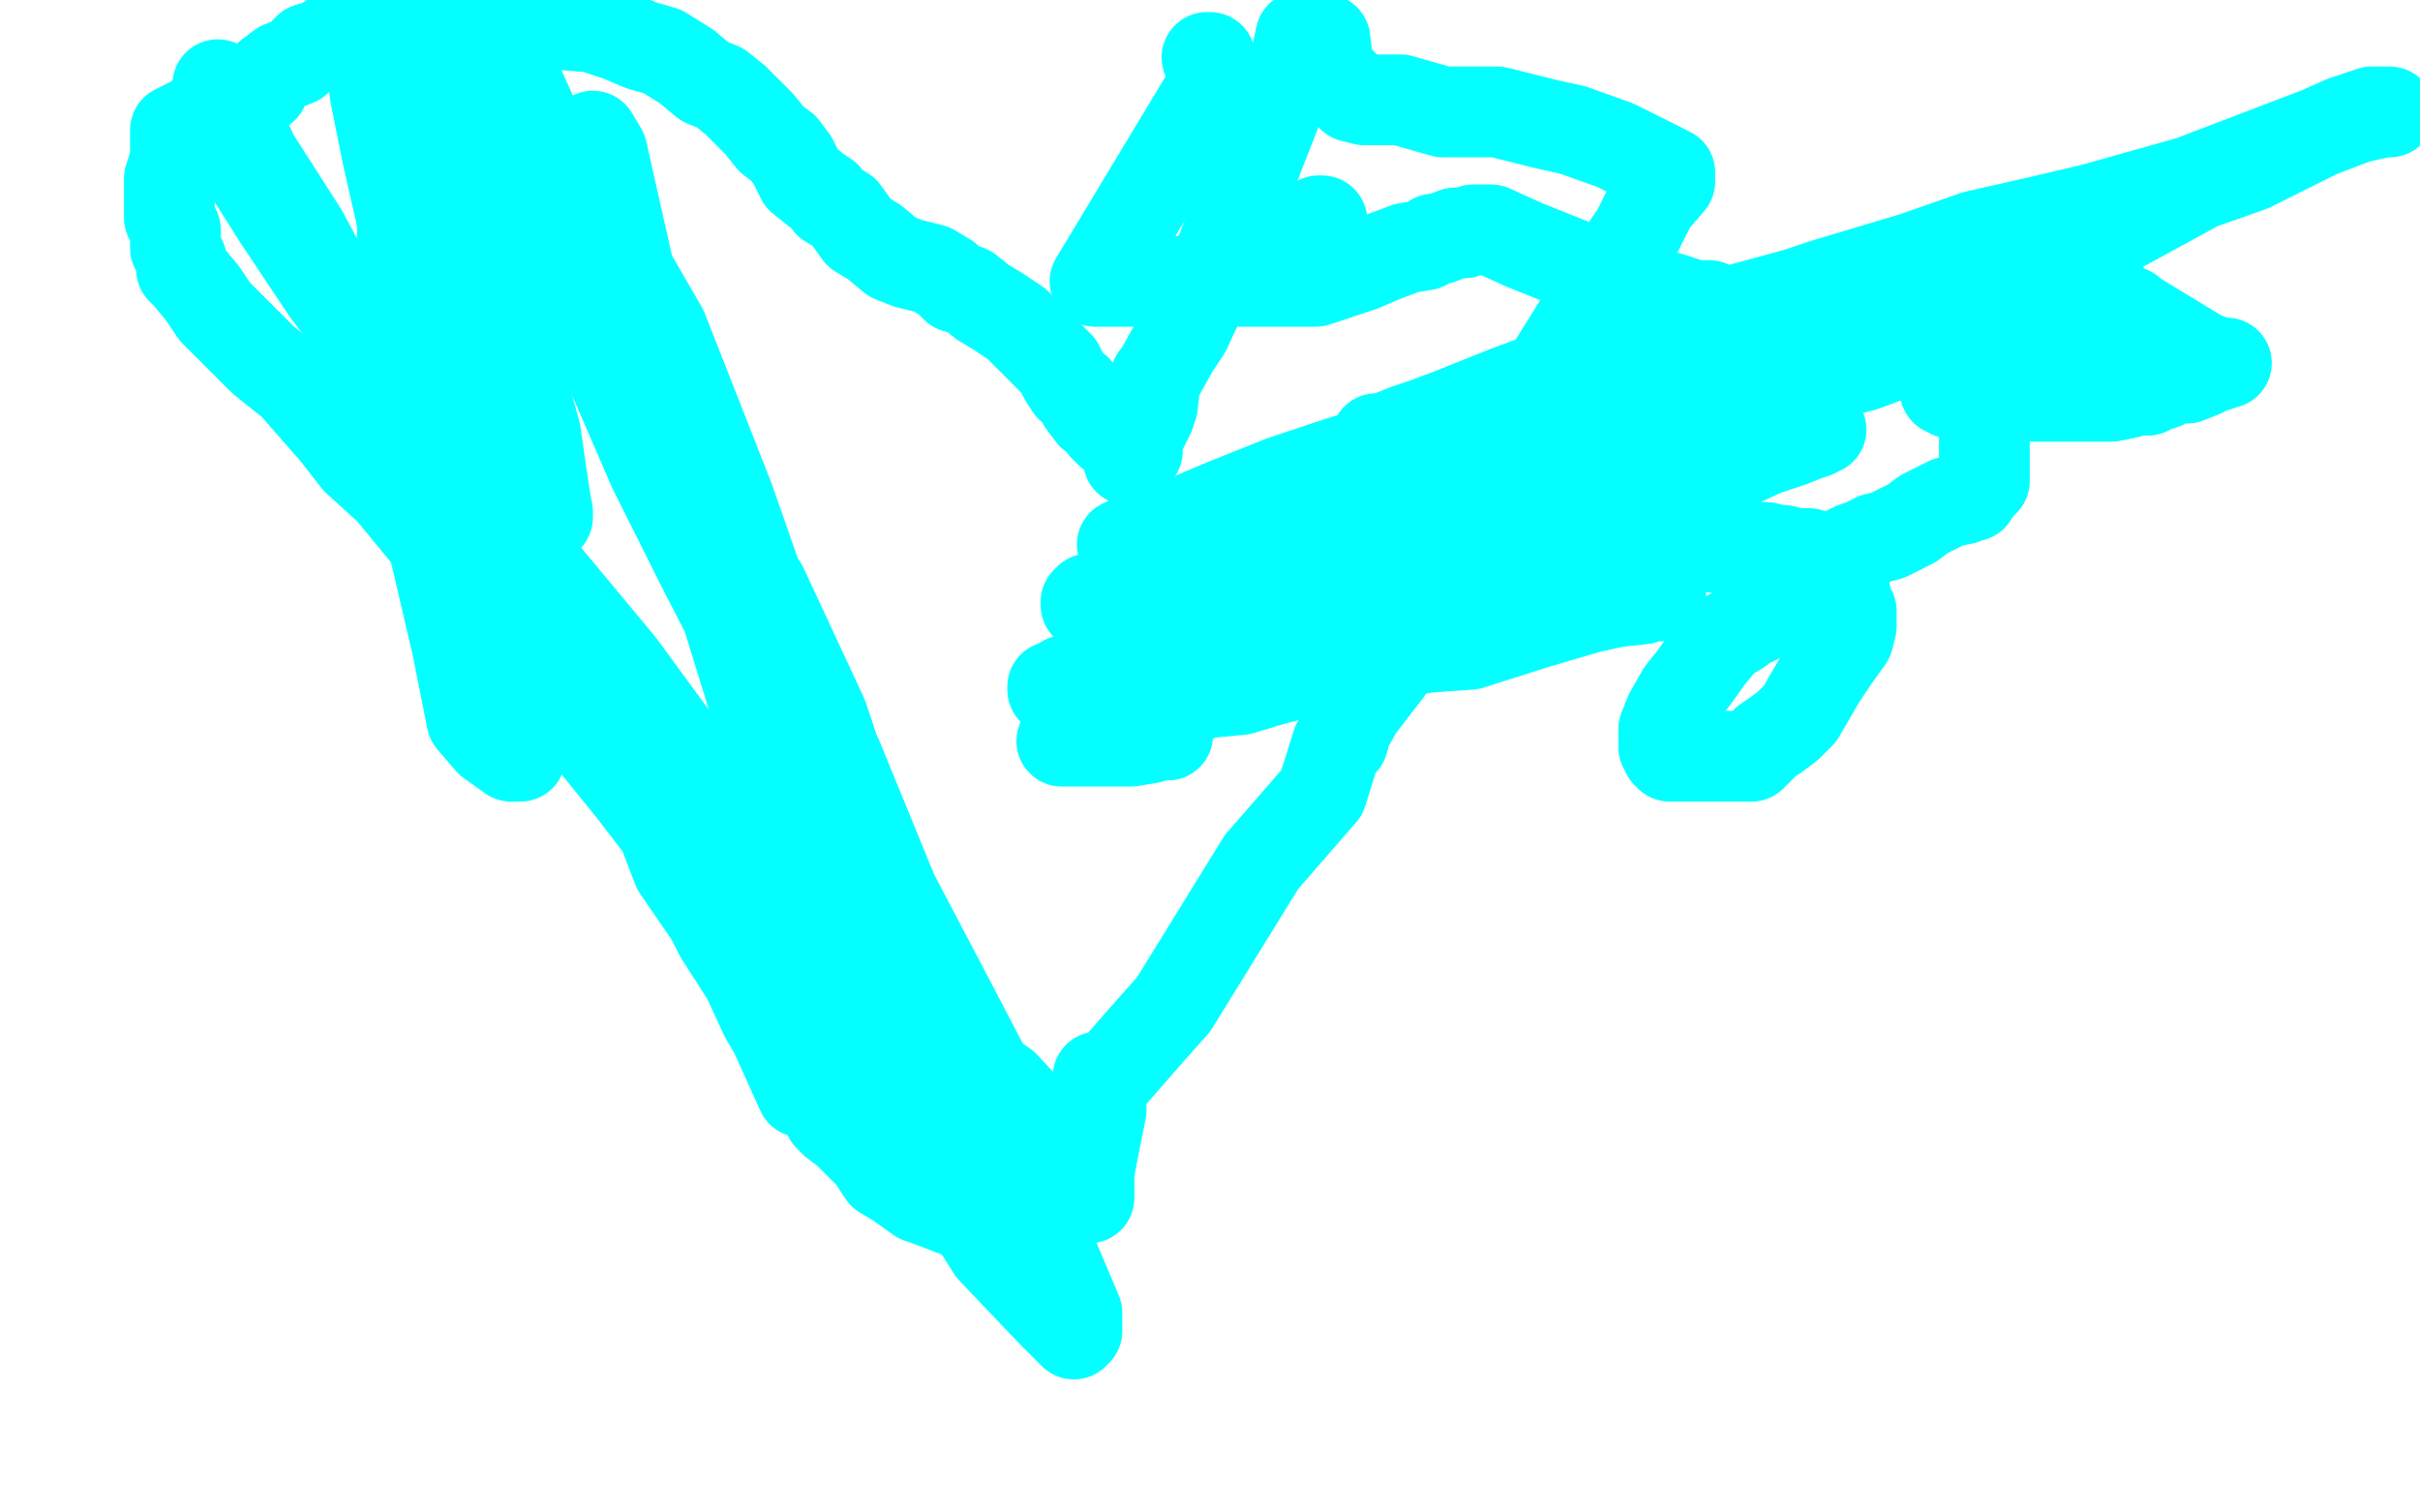 <?xml version="1.0" standalone="no"?>
<!DOCTYPE svg PUBLIC "-//W3C//DTD SVG 1.1//EN"
"http://www.w3.org/Graphics/SVG/1.1/DTD/svg11.dtd">

<svg width="800" height="500" version="1.1" xmlns="http://www.w3.org/2000/svg" xmlns:xlink="http://www.w3.org/1999/xlink" style="stroke-antialiasing: false"><desc>This SVG has been created on https://colorillo.com/</desc><rect x='0' y='0' width='800' height='500' style='fill: rgb(255,255,255); stroke-width:0' /><polyline points="373,152 373,151 373,151 373,149 373,149 373,148 373,148 371,145 371,145 367,143 367,143 367,142 367,142 365,141 365,141 364,139 364,139 361,137 361,137 358,133 356,129 354,128 352,125 350,121 347,118 339,110 336,107 330,103 325,100 320,96 316,95 313,92 308,89 300,87 295,85 289,80 284,77 279,70 274,67 273,65 270,63 265,59 262,53 259,49 255,46 251,41 247,37 243,33 238,29 233,27 227,22 219,17 212,15 205,12 196,9 184,8 177,6 168,5 162,4 157,4 148,4 144,3 135,3 130,3 126,3 121,5 118,8 116,9 113,11 112,11 106,15 102,16 98,20 93,22 89,25 87,29 80,32 71,35 64,40 60,42 58,43 58,44 58,45 58,47 58,48 58,49 58,50 58,52 57,56 56,59 56,62 56,65 56,67 56,69 56,70 56,72 57,74 58,76 58,78 58,82 60,86 60,89 62,91 67,97 71,103 81,113 87,119 97,127 111,143 118,152 129,162 143,179 150,190 168,213 180,225 192,240 209,261 219,274 224,287 235,303 238,309 247,323 253,336 256,341 265,361 270,361 270,362 271,363 272,365 273,366 274,368 274,369 276,371 280,374 283,377 288,382 292,388 297,391 304,396 307,397 320,402 327,407 329,409 334,414 336,417 337,417" style="fill: none; stroke: #03ffff; stroke-width: 30; stroke-linejoin: round; stroke-linecap: round; stroke-antialiasing: false; stroke-antialias: 0; opacity: 1.0"/>
<polyline points="436,73 437,73 437,73" style="fill: none; stroke: #03ffff; stroke-width: 30; stroke-linejoin: round; stroke-linecap: round; stroke-antialiasing: false; stroke-antialias: 0; opacity: 1.0"/>
<polyline points="375,149 376,149 376,149 376,148 376,148 376,147 376,145 378,141 380,137 381,134 382,125 383,124 388,115 392,109 403,85 417,49 428,21 430,12 432,12 438,13 439,21 440,24 441,25 446,30 447,32 451,33 460,33 463,33 477,37 487,37 495,37 511,41 520,43 534,48 544,53 552,57 552,58 552,60 546,67 541,77 532,90 522,107 512,123 506,133 500,141 494,152 492,155 490,168 488,176 477,193 464,213 459,221 449,234 445,241 444,245 442,246 437,262 417,285 388,332 380,341 366,357 364,358 364,359 364,358 364,357 363,356 364,357 364,358 364,359 364,361 364,367 361,382 360,388 360,393 360,396 360,395 360,393 360,391 358,389 356,386 352,381 345,373 332,359 325,354 305,334 281,312 275,308 261,299 257,297 260,301 264,305 268,317 282,341 311,386 328,413 348,434 355,441 356,440 356,434 345,408 340,381 316,335 285,276 272,237 252,194 232,165 225,158 224,157 227,165 231,178 236,187 243,205 258,237 261,246 268,259 272,270 276,276 276,275 275,262 263,237 255,205 241,165 219,109 208,90 199,50 196,45 196,49 199,65 200,73 206,96 214,120 231,173 248,228 251,238 254,245 256,247 256,245 250,222 232,187 216,155 190,95 164,47 152,33 140,13 138,12 137,12 137,17 138,23 143,39 148,54 154,69 168,111 177,143 179,157 181,170 181,171 181,169 180,165 168,137 164,128 147,88 143,77 136,53 127,25 124,19 123,18 123,22 124,31 128,51 133,73 133,103 140,147 144,183 151,213 156,238 162,245 169,250 172,250 172,249 170,229 156,201 149,189 130,138 114,103 100,77 84,52 76,35 72,29 72,28 73,36 76,42 80,53 92,72 108,96 135,132 156,161 205,220 249,280 269,294 304,339 312,345 312,344 312,334 302,312 277,251 240,169 211,116 165,14" style="fill: none; stroke: #03ffff; stroke-width: 30; stroke-linejoin: round; stroke-linecap: round; stroke-antialiasing: false; stroke-antialias: 0; opacity: 1.0"/>
<polyline points="399,19 400,19 400,19 400,20 400,21 402,23 402,25 403,25 362,93 363,93 364,93 366,93 368,93 371,93 374,93 378,93 382,93 385,93 388,93 392,93 395,93 404,93 408,93 412,93 417,93 421,93 427,93 431,93 435,93 438,92 444,90 450,88 457,85 465,82 471,81 474,79 476,79 481,77 484,77 487,76 488,76 490,76 491,76 492,76 493,76 504,81 534,93 554,99 560,101 565,101 567,102 568,103 568,104 569,104 569,105 563,107 508,134 487,146 467,155 436,174 428,178 420,181 417,181 416,181 419,181 425,177 433,175 436,173 440,173 442,173 443,173 444,173 445,173 446,173 447,173 448,173 456,173 460,172 476,168 477,167 478,167 479,167 480,168 480,169 482,169 484,172 488,174 491,174 493,175 498,176 505,177 510,177 515,177 520,177 527,177 536,177 542,177 546,177 552,177 556,178 560,179 563,180 567,181 570,181 572,181 575,181 577,181 580,181 584,181 588,182 590,182 592,183 594,183 596,183 598,183 599,184 600,184 602,185 604,187 605,190 608,192 608,193 610,196 611,201 612,202 612,203 612,204 612,205 612,207 611,211 606,218 602,224 595,236 591,240 587,243 584,245 580,249 579,250 578,250 577,250 576,250 575,250 574,250 572,250 571,250 570,250 568,250 567,250 565,250 564,250 563,250 561,250 560,250 558,250 557,250 556,250 555,250 553,250 552,250 551,249 550,247 550,246 550,245 550,244 550,243 550,242 550,241 552,236 556,229 560,224 565,217 570,211 575,208 577,206 580,205 582,203 584,200 587,197 589,196 592,194 596,193 599,192 600,190 602,189 605,186 609,183 613,181 616,180 620,178 624,177 628,175 632,173 636,170 640,168 644,166 649,165 651,164 652,164 652,163 653,162 655,160 656,159 656,158 656,157 656,156 656,153 656,149 656,147 656,145 656,144 656,143 656,142 656,141 656,139 656,138 656,137 656,136 656,135 656,134 656,133 656,132 656,131 653,130 651,129 649,129 648,129 647,129 645,129 644,129 643,129 644,129 645,130 649,131 652,131 656,131 659,131 664,131 668,131 672,131 676,131 680,131 685,131 689,131 694,131 698,131 703,130 706,129 710,129 712,128 715,127 718,125 723,125 728,123 731,121 733,121 734,120 735,120 736,120 735,120 733,120 731,119 728,118 705,104 704,103 636,113 630,117 624,118 616,121 600,125 598,125 596,125 592,126 588,127 582,129 579,129 578,129 580,129 582,129 587,127 596,122 604,119 612,117 616,115 619,114 621,113 624,113 628,112 632,112 636,111 639,110 642,109 647,108 652,106 656,105 667,102 670,101 675,101 680,100 684,99 687,98 689,98 691,98 693,98 694,98 695,98 696,98 697,98 697,99 693,102 684,108 669,114 665,115 660,116 656,116 654,116 651,116 648,116 643,116 638,116 635,116 632,116 631,116 630,116 629,116 628,116 628,115 727,61 744,55 752,51 766,44 775,40 781,38 784,37 787,37 789,37 790,37 788,37 779,39 724,60 692,69 675,73 653,78 633,85 603,94 594,97 572,103 545,114 519,122 510,125 499,129 479,137 471,140 465,142 460,144 457,145 456,145 455,145 456,145 458,145 464,145 476,145 492,145 512,144 521,144 530,144 537,144 544,144 549,143 555,141 560,141 566,137 573,136 580,134 585,132 592,128 600,122 606,119 609,117 612,116 614,112 614,111 614,110 612,110 605,110 574,117 490,135 480,138 458,148 442,153 424,159 404,167 390,173 383,176 376,178 373,179 371,180 372,180 375,180 384,180 404,180 452,177 469,177 482,177 492,177 525,177 527,177 528,175 532,172 533,170 534,169 535,169 533,169 529,169 477,170 456,173 429,177 420,179 409,181 400,182 391,184 384,187 376,190 369,193 363,197 360,198 360,199 359,199 359,200 360,200 364,200 380,200 412,197 450,193 487,185 513,174 527,170 536,167 548,164 568,156 583,149 592,146 597,144 600,143 601,142 602,142 601,142 599,142 592,142 565,144 524,149 483,157 432,176 424,178 400,190 395,193 393,194 392,195 392,196 395,197 399,197 406,197 422,197 449,194 496,185 517,176 523,174 530,173 536,171 538,170 539,170 540,170 539,170 536,170 528,170 488,177 436,193 418,201 410,204 398,207 379,216 365,221 356,224 352,225 349,227 348,227 348,228 349,229 353,229 366,229 402,225 472,214 486,213 508,206 525,201 534,199 543,198 546,197 548,197 549,197 548,197 544,197 529,198 465,213 420,225 410,228 399,229 387,233 376,237 361,242 356,244 353,245 352,245 351,245 352,245 355,245 359,245 365,245 374,245 380,244 383,243 384,243 385,243 386,243" style="fill: none; stroke: #03ffff; stroke-width: 30; stroke-linejoin: round; stroke-linecap: round; stroke-antialiasing: false; stroke-antialias: 0; opacity: 1.0"/>
</svg>
